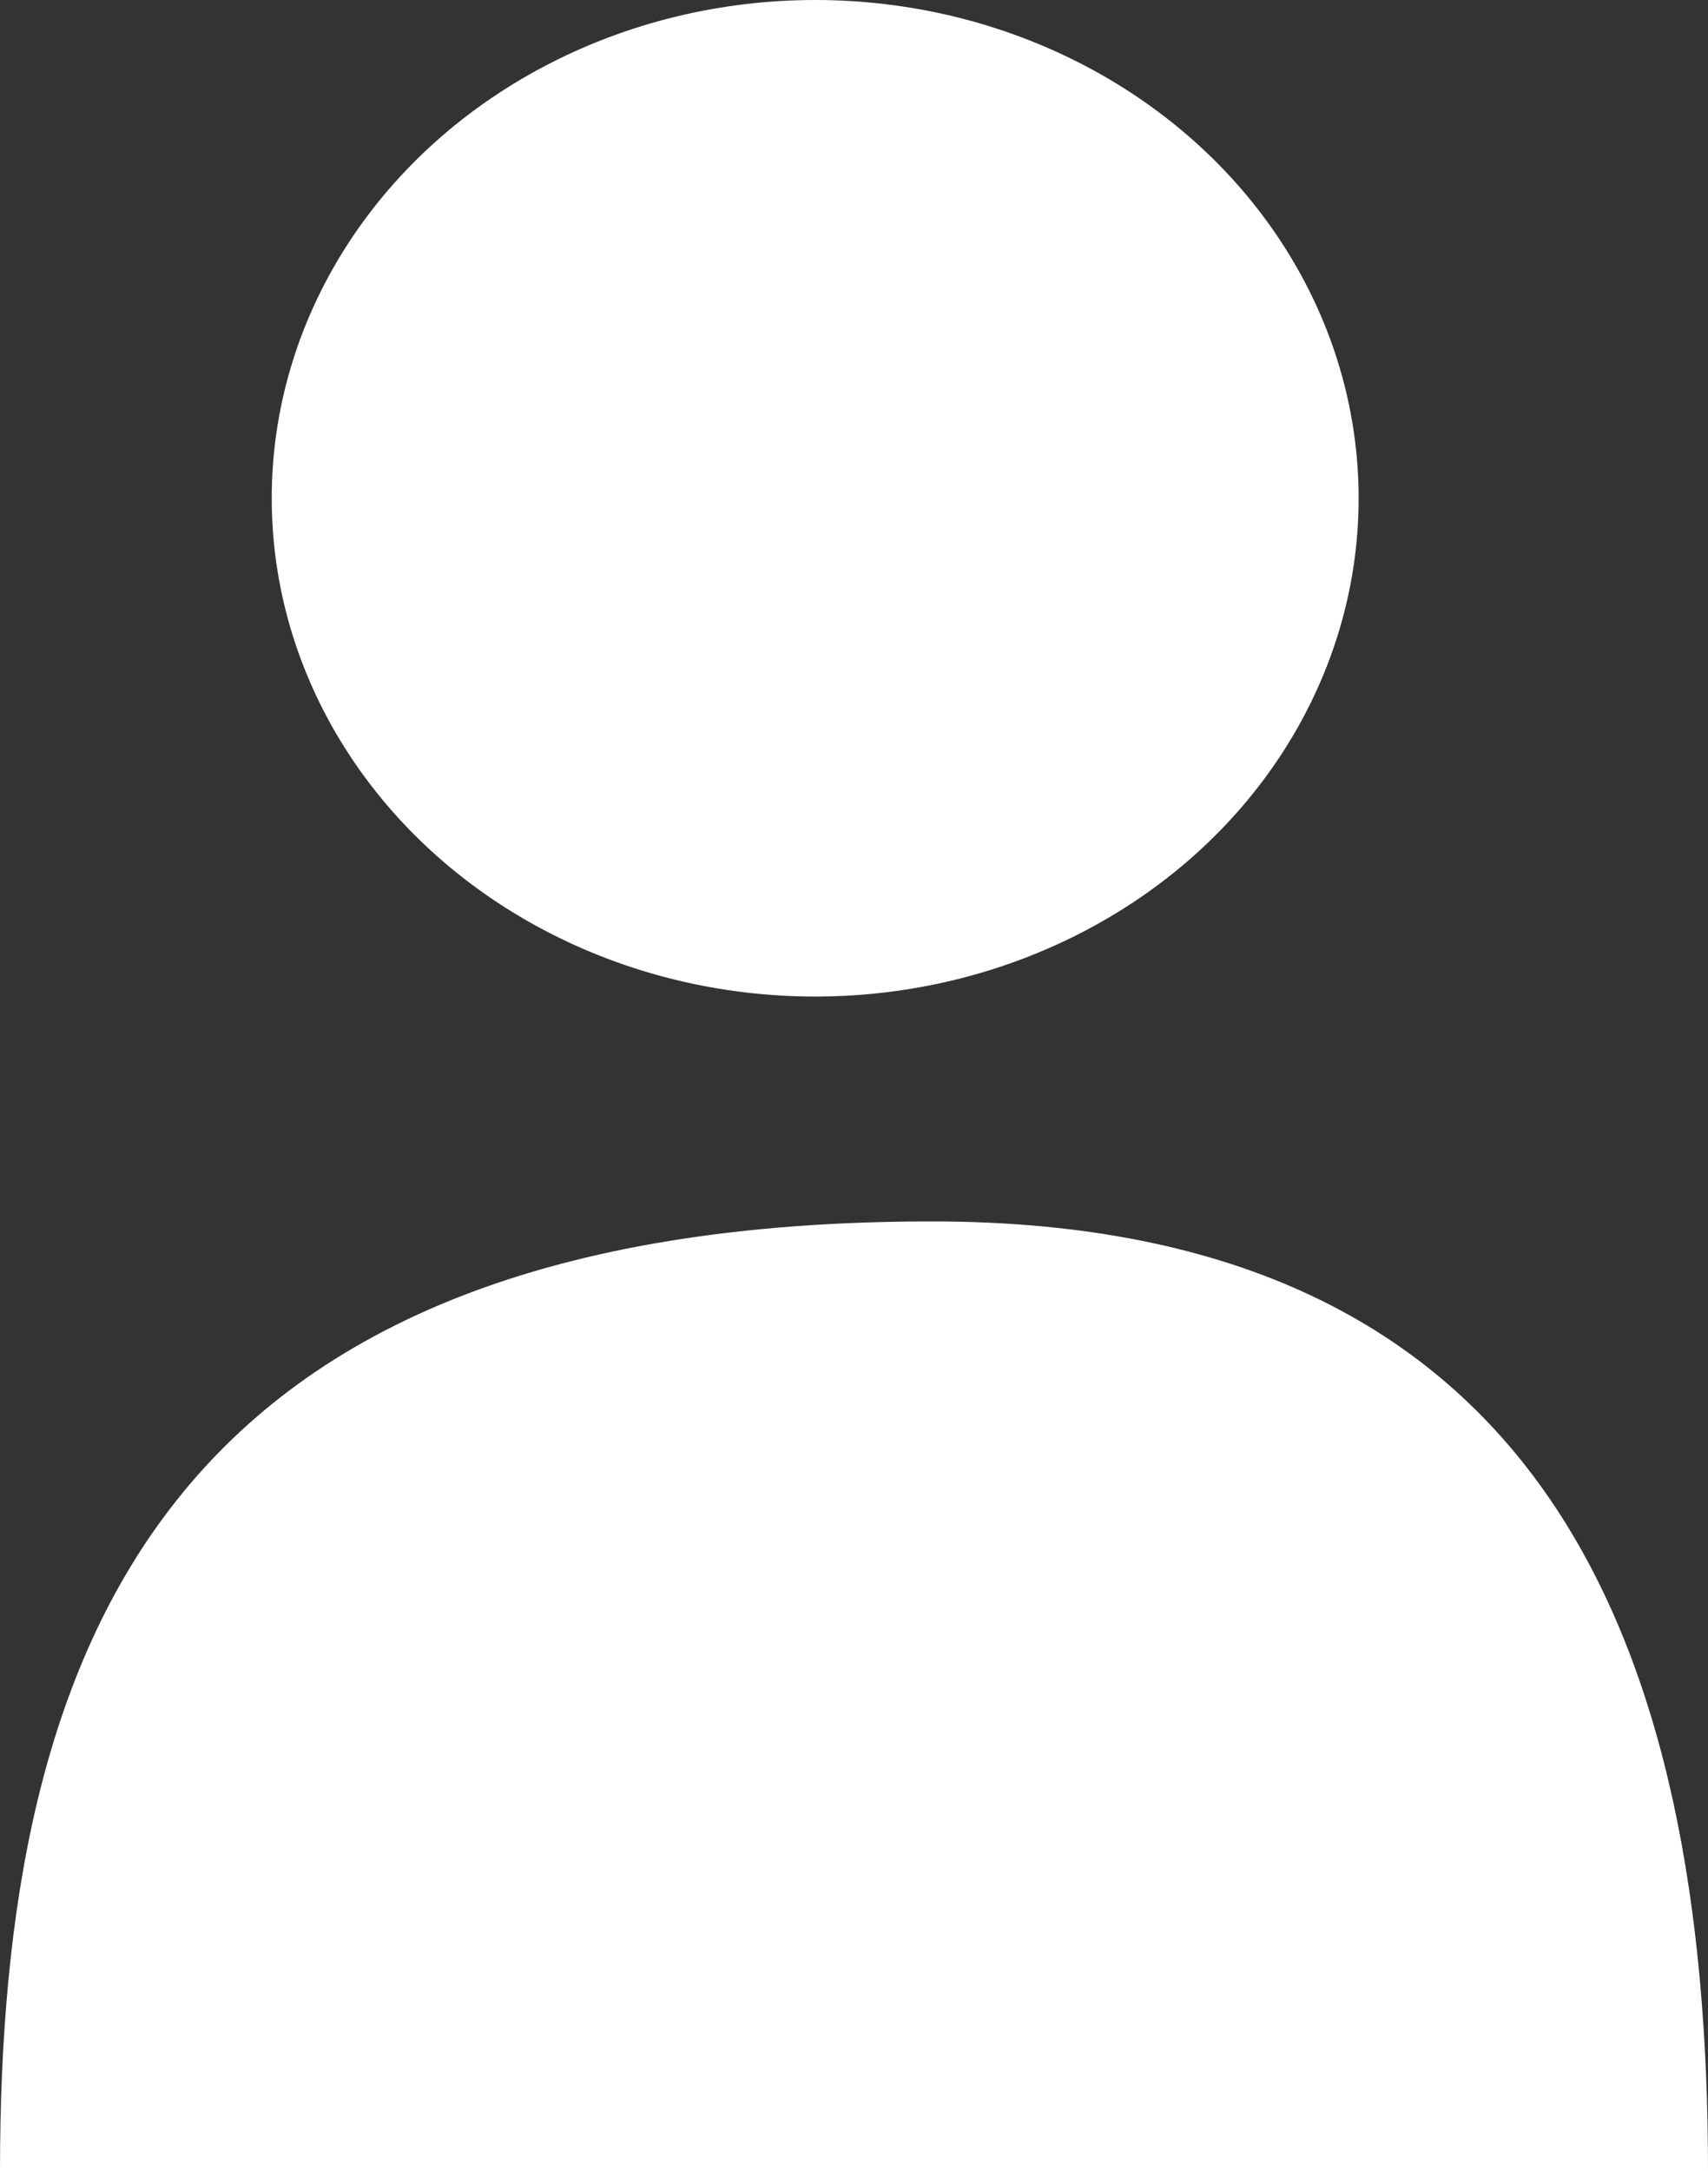 <svg xmlns="http://www.w3.org/2000/svg" viewBox="0 0 10.56 13.42"><rect x="0" y="0" width="10.56" height="13.42" fill="#333333" stroke="none"/><defs><style>.cls-1{fill:#fff;}</style></defs><g id="Ebene_2" data-name="Ebene 2"><g id="Zeichenfläche_1" data-name="Zeichenfläche 1"><g id="Online_Angebote" data-name="Online Angebote"><path class="cls-1" d="M0,13.42H10.56c0-3.24-1-5.87-4.8-5.87C1,7.55,0,10.18,0,13.42Z"/><ellipse class="cls-1" cx="5.04" cy="3.08" rx="3.36" ry="3.08"/></g></g></g></svg>